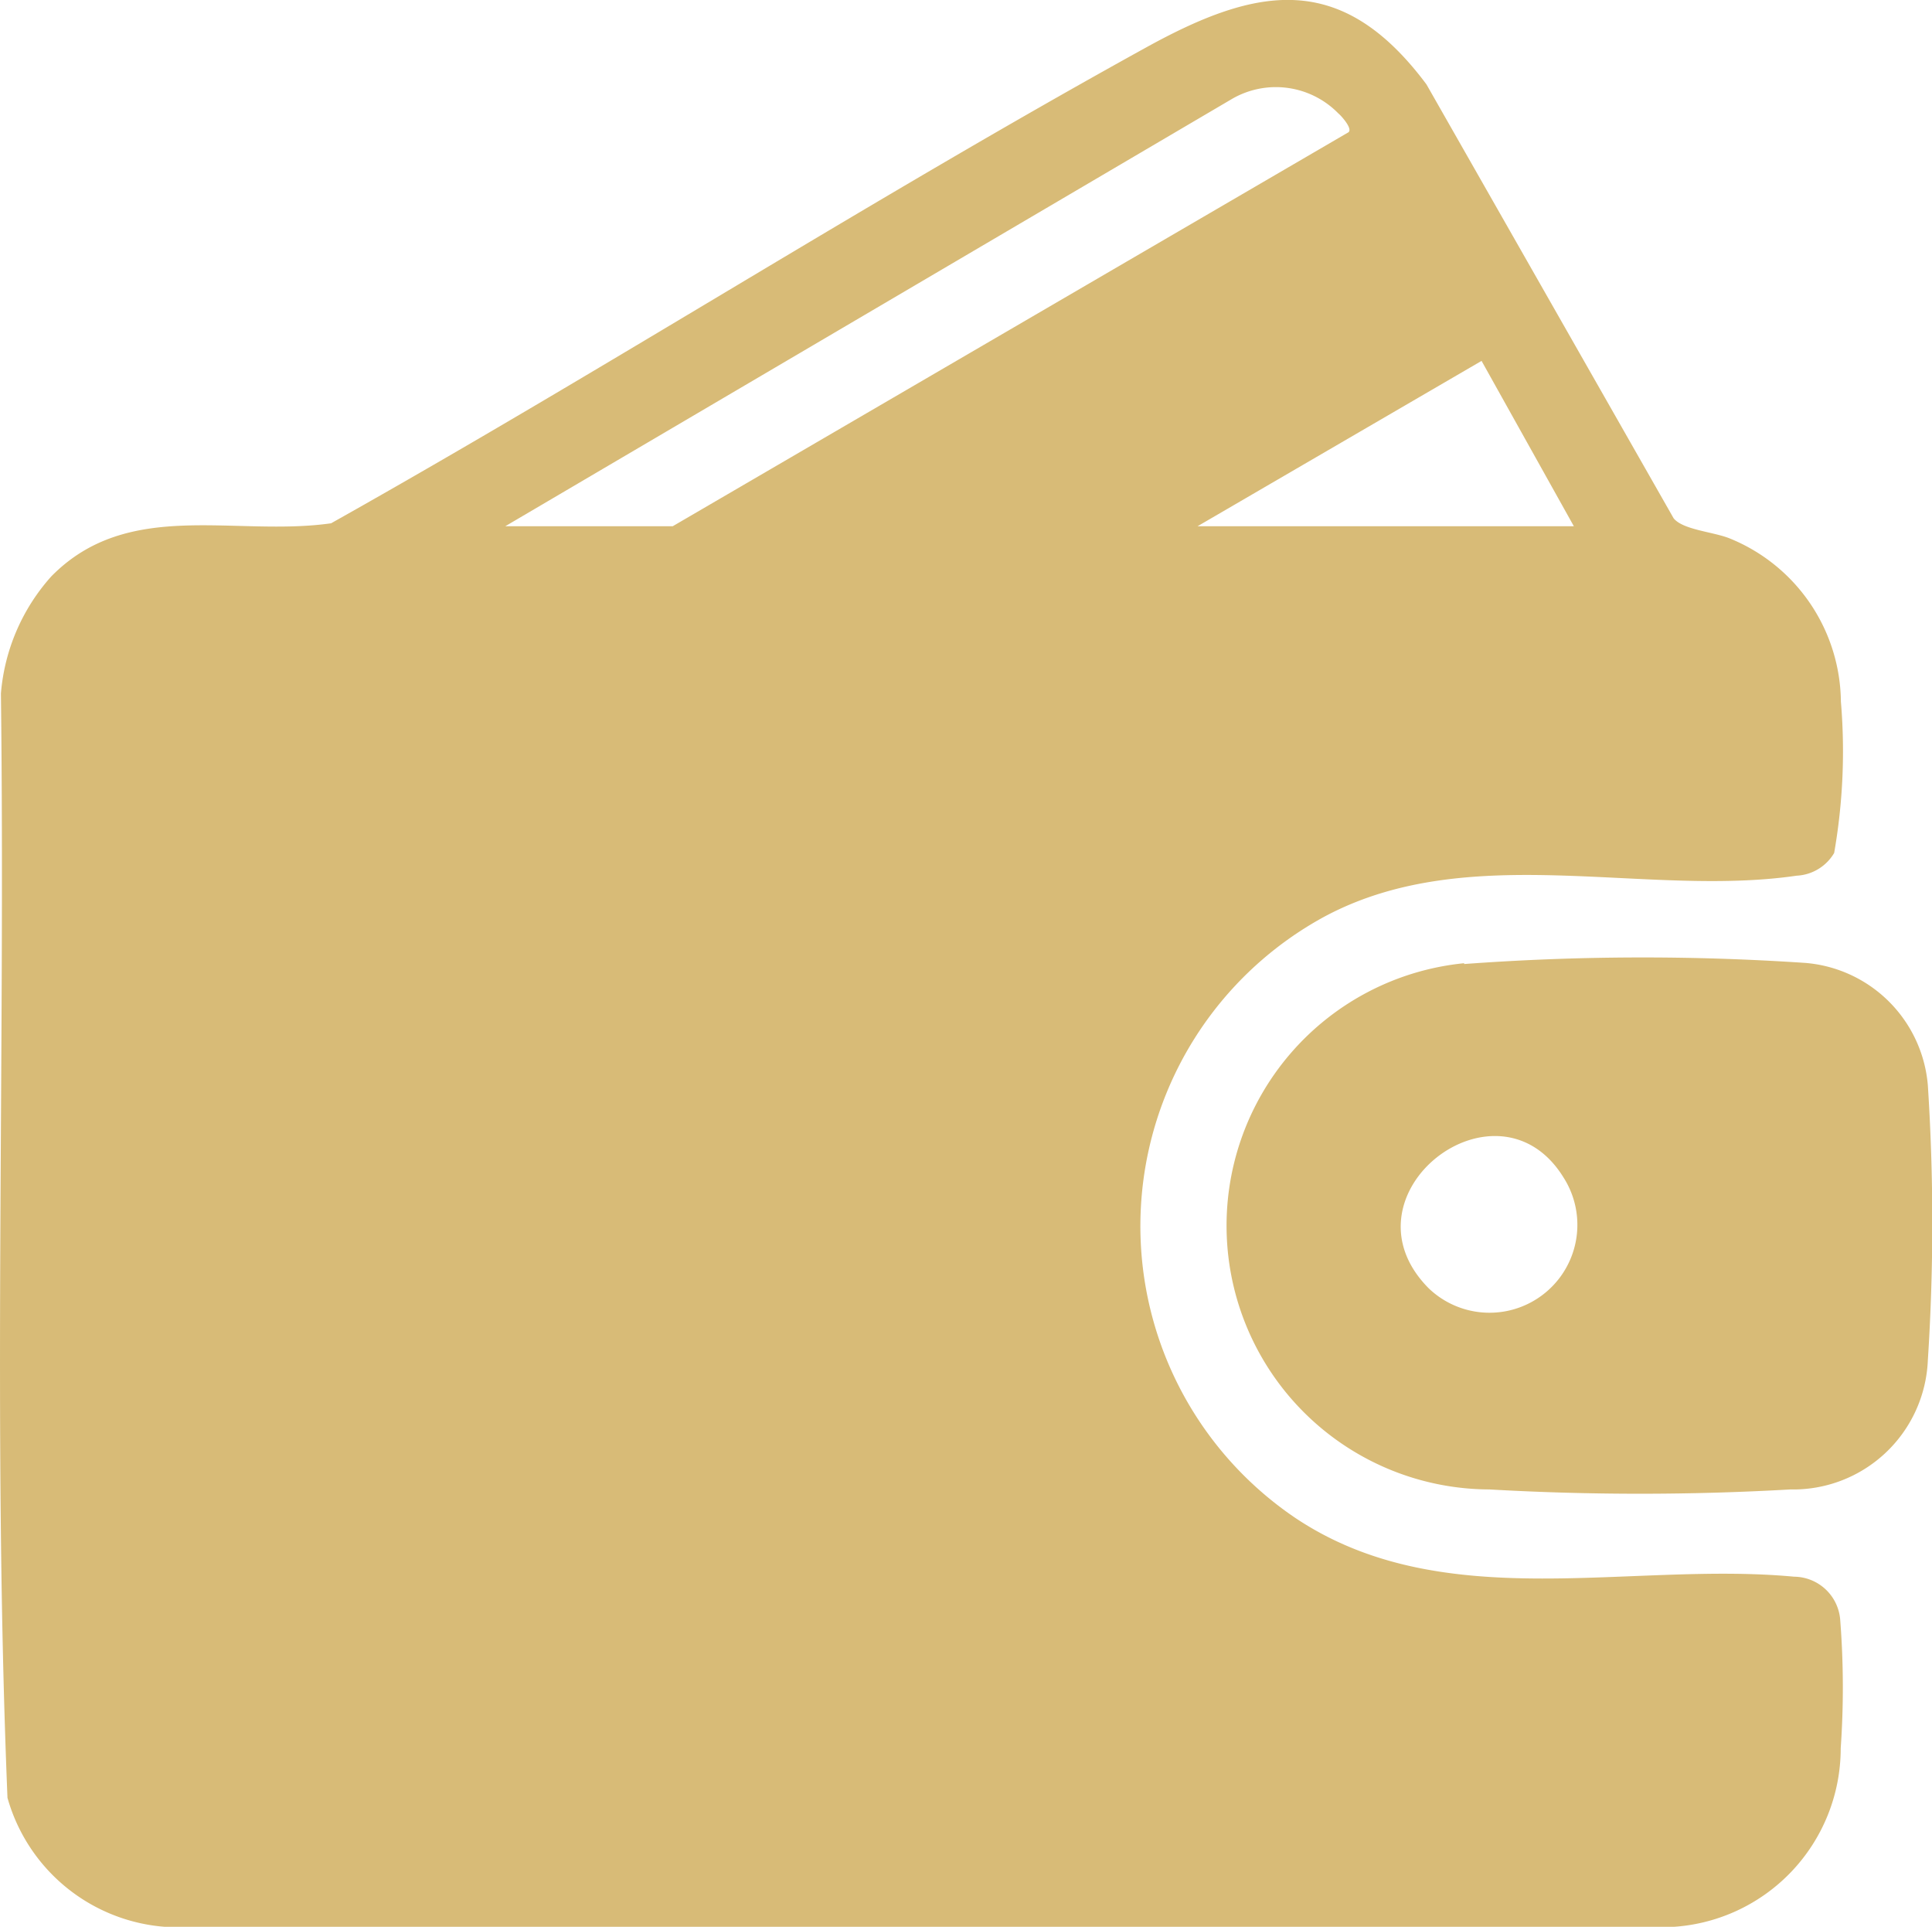 <?xml version="1.0" encoding="UTF-8"?> <svg xmlns="http://www.w3.org/2000/svg" xmlns:xlink="http://www.w3.org/1999/xlink" id="Group_31" data-name="Group 31" width="20.931" height="20.87" viewBox="0 0 20.931 20.87"><defs><clipPath id="clip-path"><rect id="Rectangle_72" data-name="Rectangle 72" width="20.931" height="20.87" fill="#d8bb77"></rect></clipPath></defs><g id="Group_30" data-name="Group 30" clip-path="url(#clip-path)"><path id="Path_15" data-name="Path 15" d="M.555,6.244c.834-.85,1.986-.427,3.032-.576C6.558,4,9.436,2.158,12.417.514c1.205-.665,2.116-.834,3.037.4l2.678,4.7c.1.124.423.146.6.215A1.929,1.929,0,0,1,19.944,7.6a6.386,6.386,0,0,1-.073,1.639.5.5,0,0,1-.406.246c-1.644.24-3.54-.393-5.106.438a3.815,3.815,0,0,0-.322,6.521c1.6,1.066,3.606.466,5.4.634a.506.506,0,0,1,.5.474,9.417,9.417,0,0,1,.005,1.384,1.938,1.938,0,0,1-1.855,1.937H1.824a1.925,1.925,0,0,1-1.743-1.4C-.081,15.5.059,11.5.01,7.512A2.164,2.164,0,0,1,.555,6.244M5.474,5.7H7.288L14.6,1.438c.071-.029-.068-.183-.1-.209a.947.947,0,0,0-1.162-.152Zm11.577,0-1-1.791L12.974,5.7Z" transform="translate(0 0)" fill="#d8bb77"></path><path id="Path_16" data-name="Path 16" d="M165.584,127.061a26.282,26.282,0,0,1,3.7-.012,1.451,1.451,0,0,1,1.325,1.325,23.072,23.072,0,0,1,0,2.978,1.46,1.46,0,0,1-1.49,1.4,28.581,28.581,0,0,1-3.26,0,2.857,2.857,0,0,1-.273-5.7m-.385,3.521a.952.952,0,0,0,1.461-1.2c-.718-1.165-2.463.19-1.461,1.2" transform="translate(-149.723 -116.619)" fill="#d8bb77"></path></g></svg> 